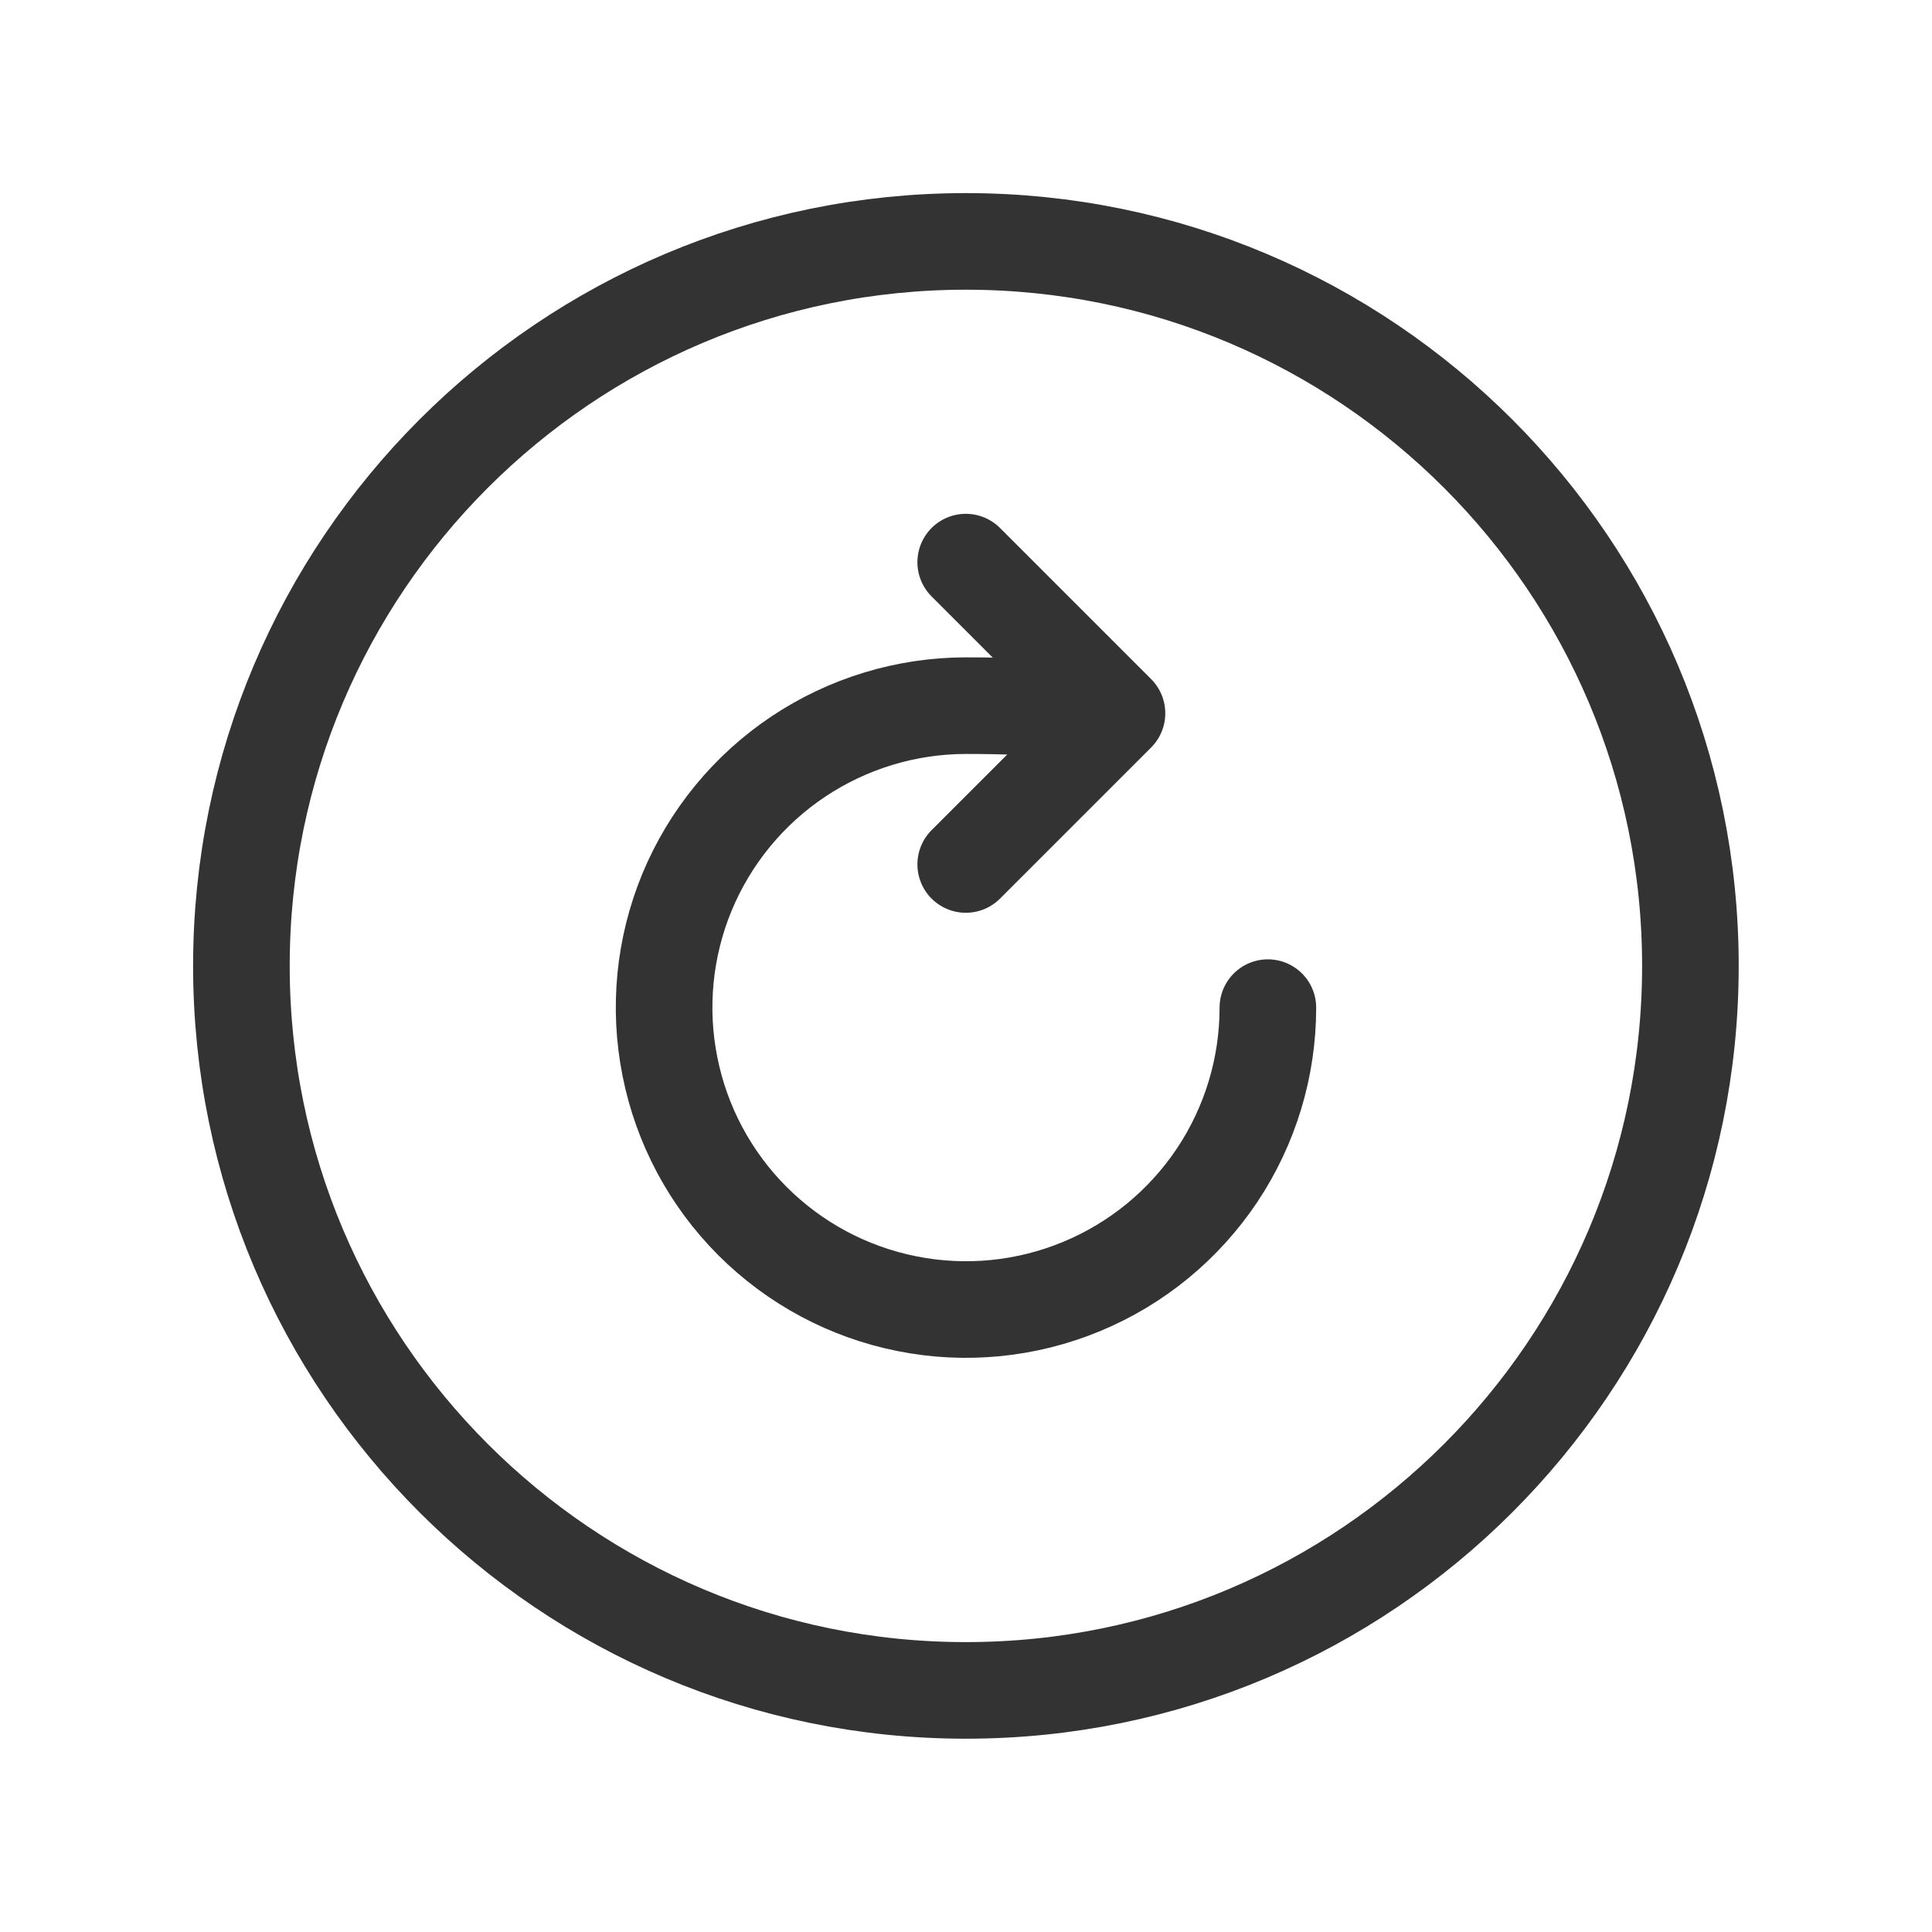 <svg width="20" height="20" viewBox="0 0 20 20" fill="none" xmlns="http://www.w3.org/2000/svg">
<path d="M11.25 7.54C11.25 7.54 11.726 7.305 10 7.305C9.382 7.305 8.778 7.489 8.264 7.832C7.75 8.175 7.349 8.664 7.112 9.235C6.876 9.806 6.814 10.434 6.935 11.04C7.055 11.647 7.353 12.204 7.79 12.641C8.227 13.078 8.784 13.376 9.39 13.496C9.996 13.617 10.625 13.555 11.196 13.318C11.767 13.082 12.255 12.681 12.599 12.167C12.942 11.653 13.125 11.049 13.125 10.431" stroke="#333333" stroke-miterlimit="10" stroke-linecap="round"/>
<path d="M9.998 5.82L11.562 7.384L9.998 8.948" stroke="#333333" stroke-width="1.002" stroke-linecap="round" stroke-linejoin="round"/>
<path d="M9.999 2.499C5.858 2.499 2.499 5.859 2.499 9.999C2.499 14.14 5.858 17.499 9.999 17.499C14.14 17.499 17.499 14.14 17.499 9.999C17.499 5.859 14.14 2.499 9.999 2.499Z" stroke="#333333" stroke-miterlimit="10"/>
</svg>
